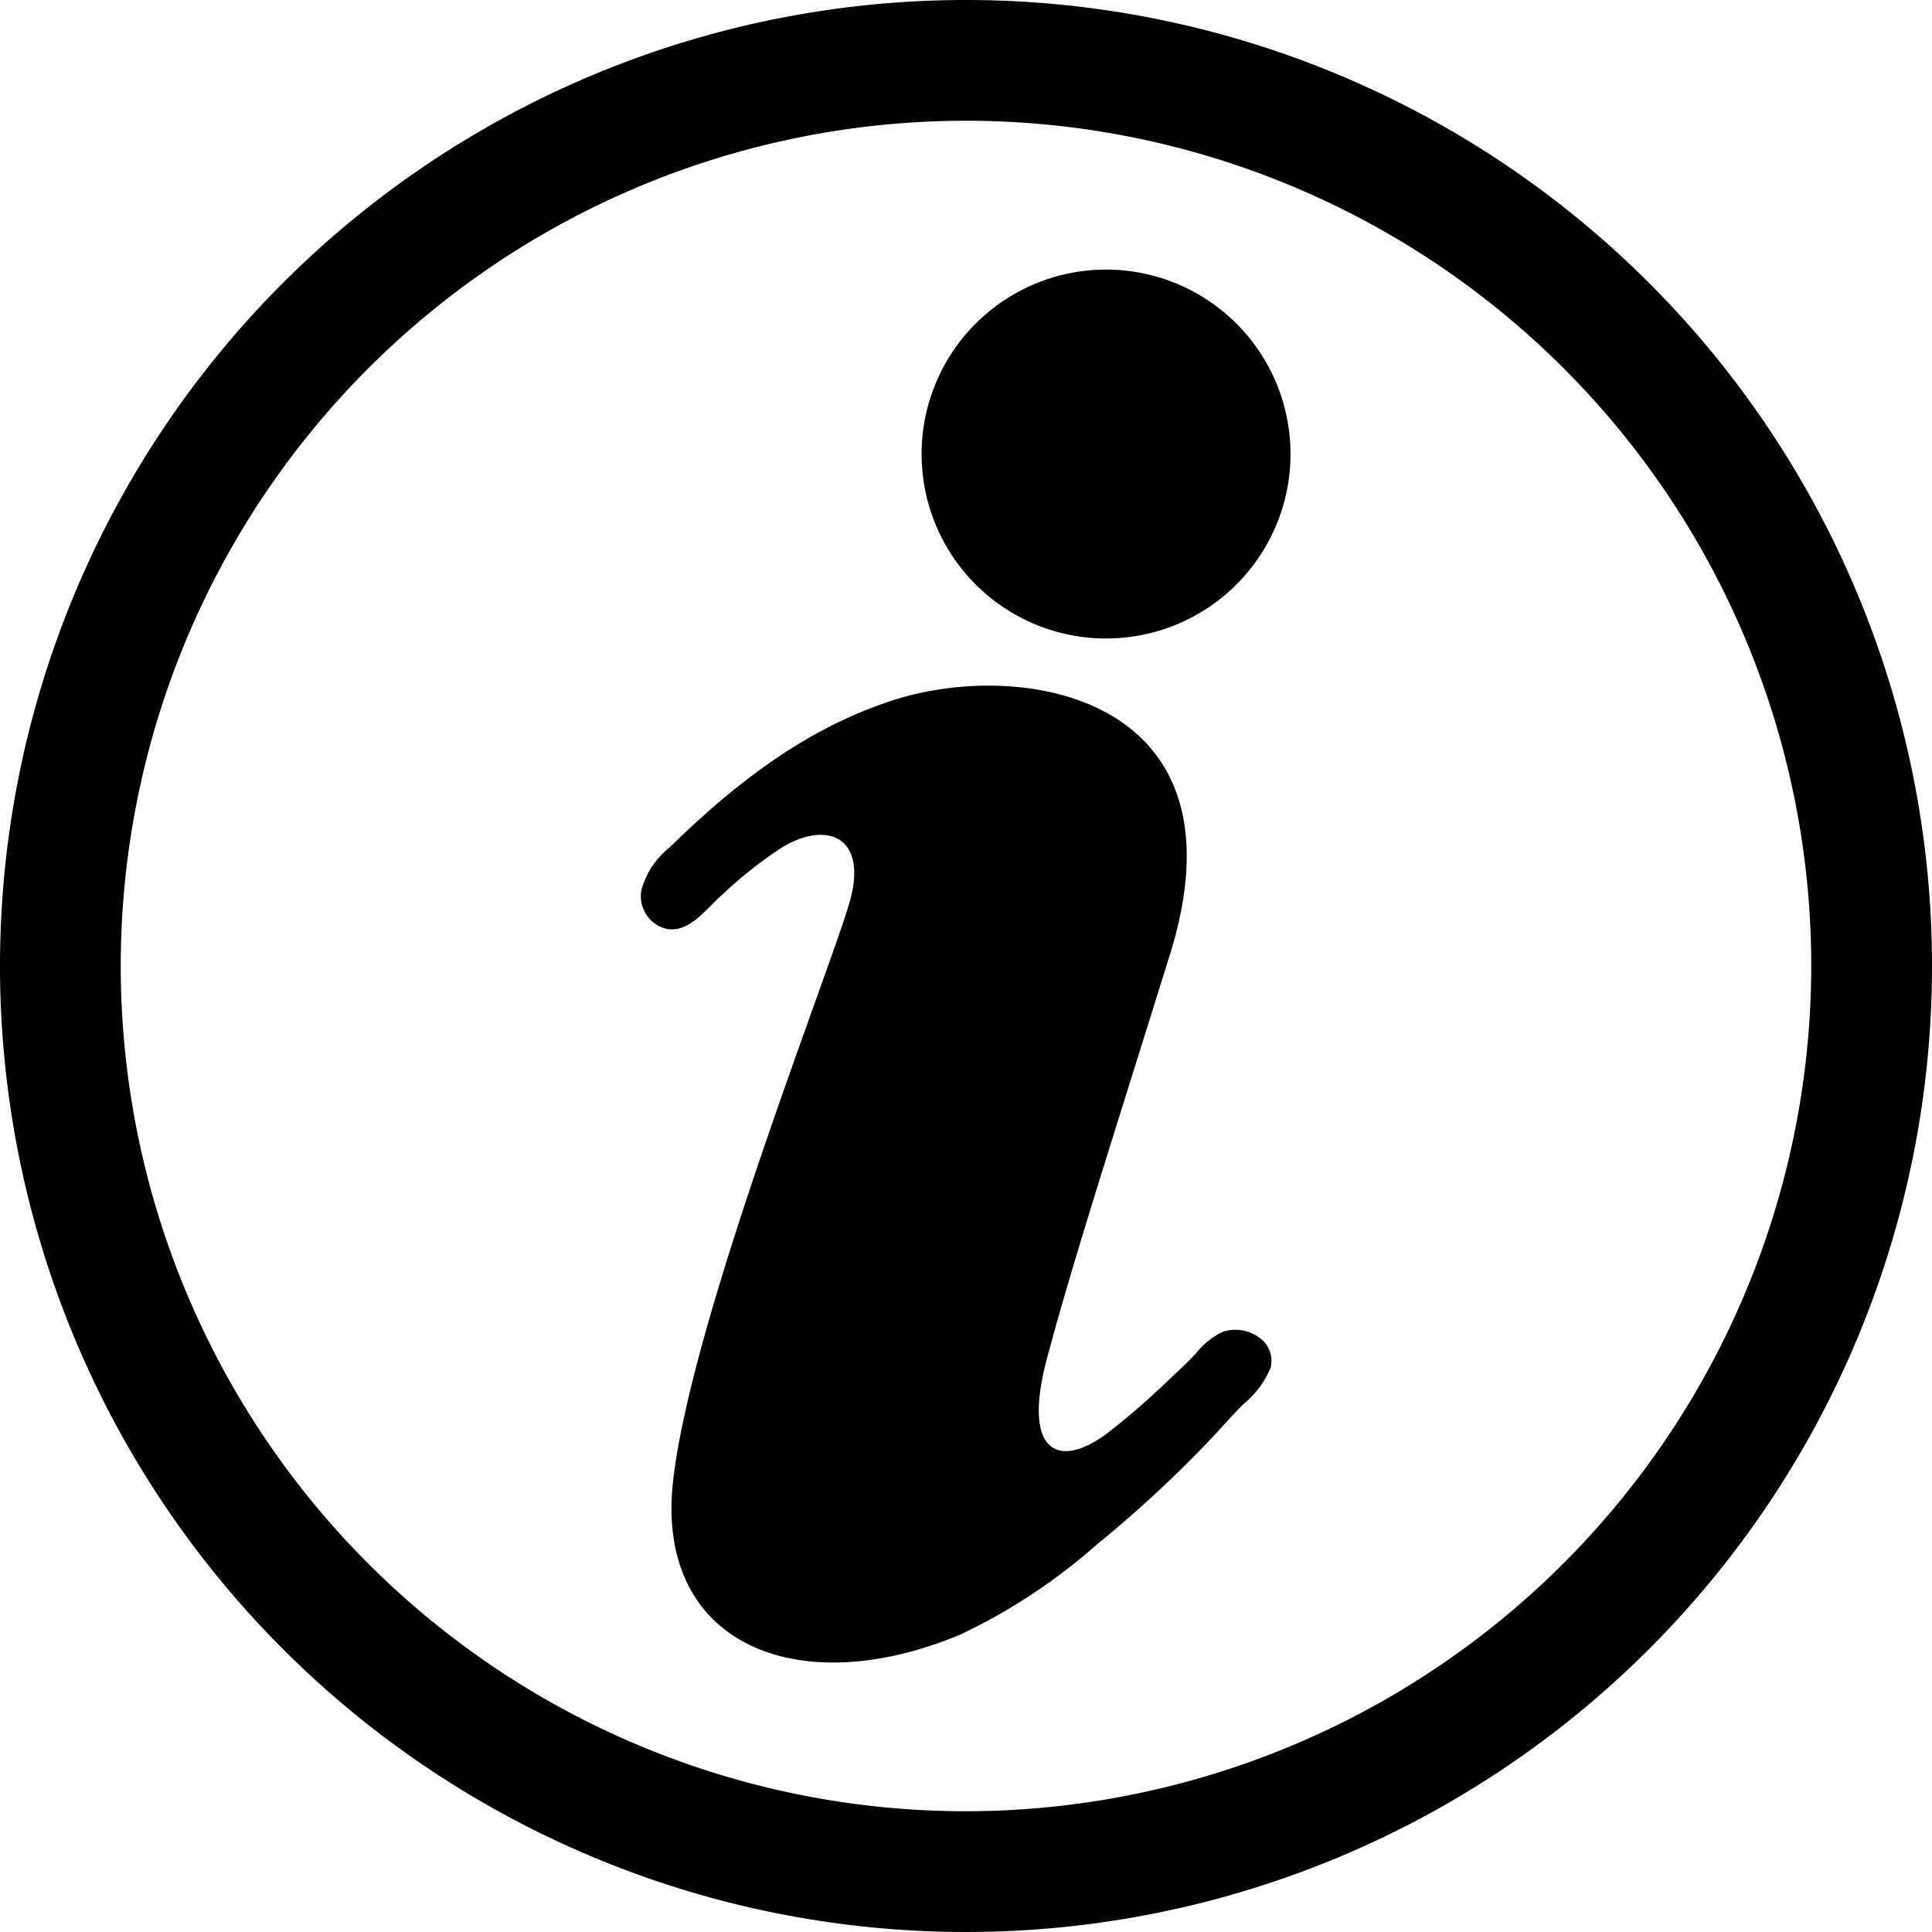 <?xml version="1.0" encoding="UTF-8"?> <svg xmlns="http://www.w3.org/2000/svg" viewBox="0 0 128 128"><title>Info-Icon</title><g id="Layer_2" data-name="Layer 2"><g id="Capa_1" data-name="Capa 1"><g id="icon"><path d="M84.18,90.61A6.07,6.07,0,0,1,82.41,93c-.58.57-1.11,1.16-1.66,1.77a79.82,79.82,0,0,1-8.06,7.54,38.56,38.56,0,0,1-9.1,6c-10.83,4.51-20.19.56-19-10.16s10.46-34,11.71-38.42-1.67-5.41-4.65-3.48a28.65,28.65,0,0,0-3.86,3.08c-1,.88-2.1,2.46-3.59,2.22a2.22,2.22,0,0,1-1.7-2.6,5.44,5.44,0,0,1,1.88-2.82c4.34-4.25,9.16-8,15.06-9.82,8.61-2.65,23.39,0,18.05,17C73.71,75.45,71,83.83,69.35,90.06s.8,7.37,4.15,4.79a51.41,51.41,0,0,0,4-3.49c.58-.54,1.18-1.1,1.73-1.69A5.08,5.08,0,0,1,81,88.24a2.67,2.67,0,0,1,2.57.49A1.85,1.85,0,0,1,84.18,90.61Z"></path><path d="M74,42.28A12.22,12.22,0,1,1,85.48,29.4,12.22,12.22,0,0,1,74,42.28Z"></path><path d="M64,0a64,64,0,1,0,64,64A64,64,0,0,0,64,0Zm0,120a56,56,0,1,1,56-56A56.06,56.06,0,0,1,64,120Z"></path></g></g></g></svg> 